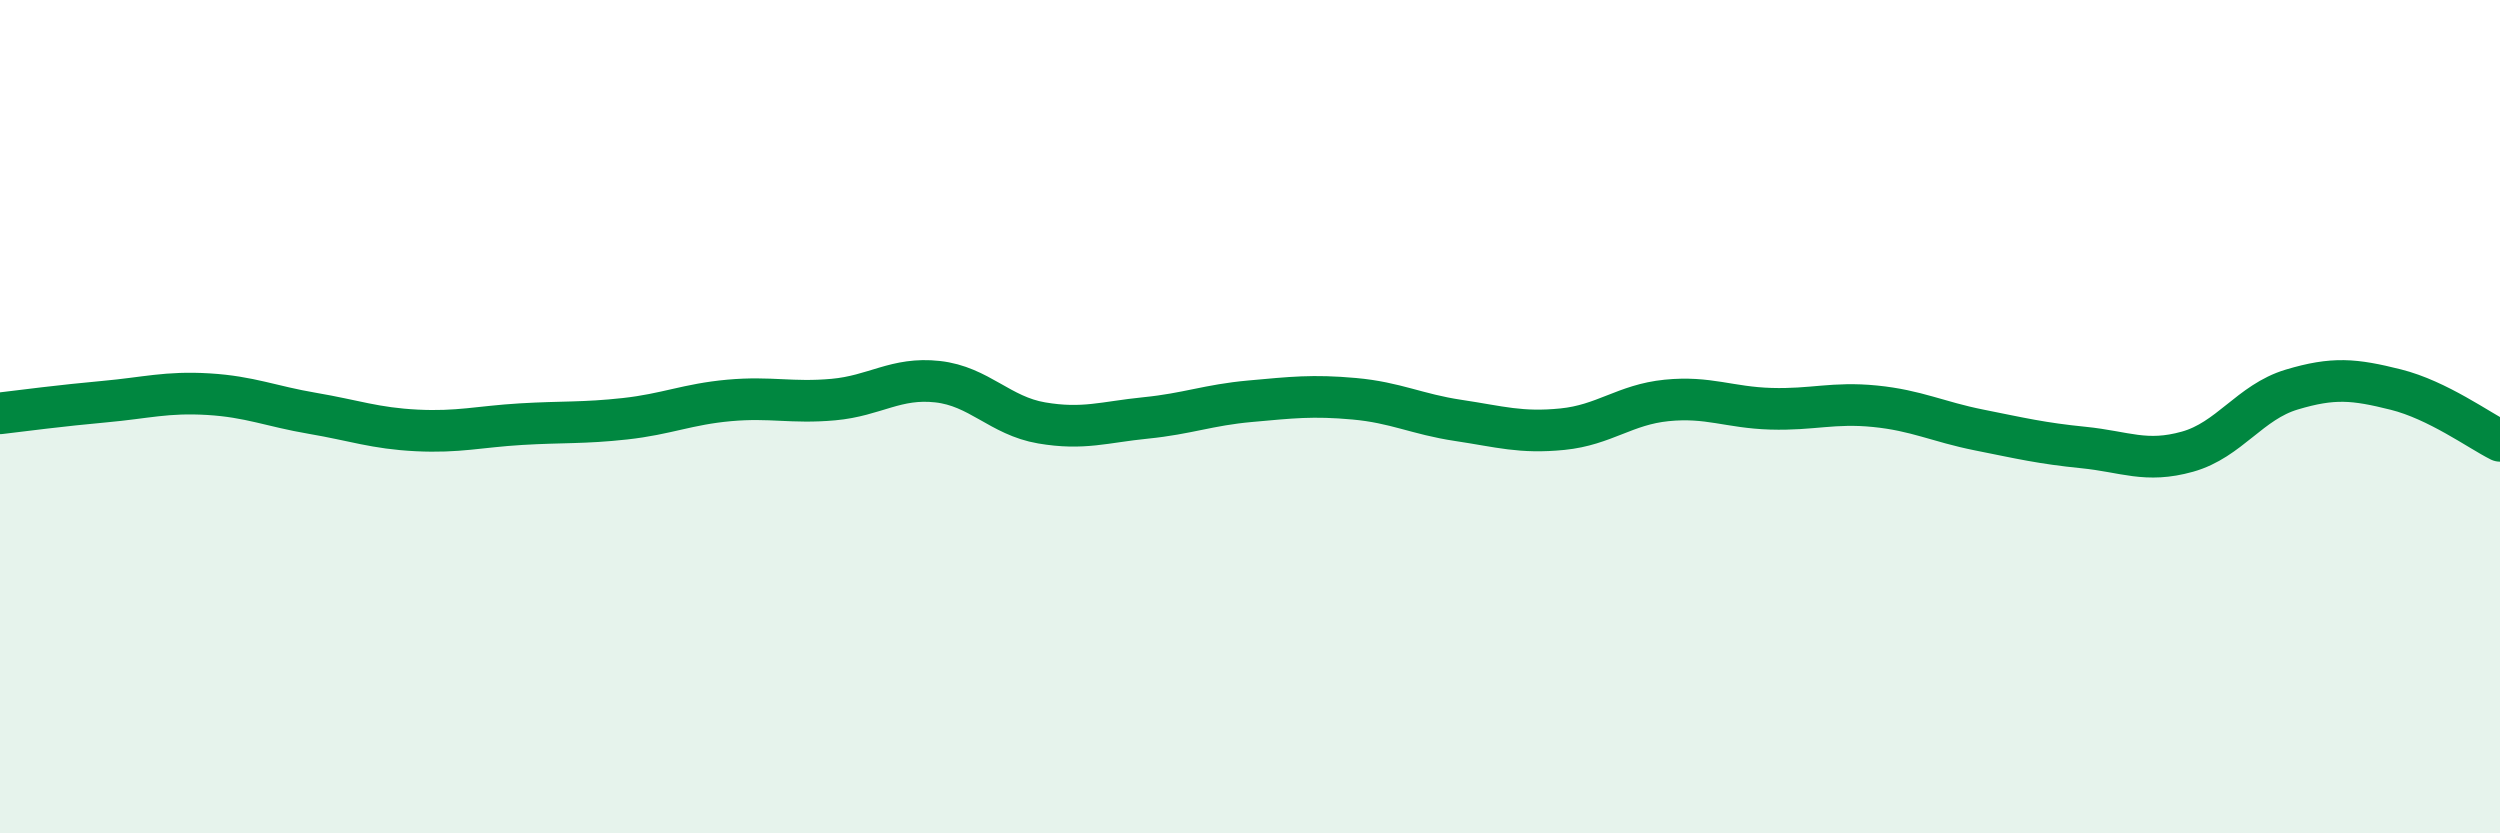 
    <svg width="60" height="20" viewBox="0 0 60 20" xmlns="http://www.w3.org/2000/svg">
      <path
        d="M 0,9.92 C 0.5,9.86 1.5,9.73 2.5,9.64 C 3.5,9.55 4,9.4 5,9.46 C 6,9.52 6.5,9.75 7.5,9.92 C 8.5,10.09 9,10.28 10,10.33 C 11,10.38 11.5,10.24 12.5,10.18 C 13.5,10.12 14,10.16 15,10.05 C 16,9.94 16.5,9.7 17.5,9.61 C 18.5,9.52 19,9.68 20,9.59 C 21,9.5 21.5,9.05 22.5,9.16 C 23.5,9.27 24,9.98 25,10.15 C 26,10.32 26.5,10.13 27.5,10.03 C 28.5,9.93 29,9.72 30,9.63 C 31,9.54 31.5,9.48 32.5,9.57 C 33.5,9.66 34,9.94 35,10.09 C 36,10.24 36.5,10.4 37.5,10.3 C 38.5,10.2 39,9.71 40,9.61 C 41,9.51 41.5,9.78 42.5,9.81 C 43.5,9.84 44,9.65 45,9.75 C 46,9.85 46.5,10.12 47.5,10.32 C 48.5,10.52 49,10.64 50,10.74 C 51,10.84 51.5,11.12 52.5,10.84 C 53.5,10.56 54,9.65 55,9.35 C 56,9.05 56.5,9.1 57.5,9.35 C 58.5,9.6 59.5,10.33 60,10.58L60 20L0 20Z"
        fill="#008740"
        opacity="0.1"
        stroke-linecap="round"
        stroke-linejoin="round"
      />
      <path
        d="M 0,9.92 C 0.5,9.86 1.5,9.73 2.5,9.64 C 3.5,9.55 4,9.4 5,9.46 C 6,9.52 6.5,9.75 7.5,9.92 C 8.5,10.09 9,10.28 10,10.33 C 11,10.38 11.5,10.24 12.5,10.18 C 13.5,10.12 14,10.16 15,10.05 C 16,9.94 16.5,9.7 17.5,9.61 C 18.5,9.52 19,9.68 20,9.59 C 21,9.5 21.5,9.05 22.5,9.16 C 23.5,9.27 24,9.98 25,10.15 C 26,10.32 26.5,10.13 27.5,10.03 C 28.5,9.93 29,9.72 30,9.63 C 31,9.54 31.5,9.48 32.5,9.57 C 33.5,9.66 34,9.94 35,10.09 C 36,10.24 36.5,10.4 37.5,10.3 C 38.5,10.2 39,9.71 40,9.61 C 41,9.51 41.5,9.78 42.5,9.81 C 43.5,9.84 44,9.65 45,9.75 C 46,9.85 46.5,10.12 47.5,10.32 C 48.5,10.52 49,10.64 50,10.74 C 51,10.84 51.5,11.12 52.5,10.84 C 53.5,10.56 54,9.65 55,9.35 C 56,9.05 56.5,9.1 57.5,9.35 C 58.5,9.6 59.5,10.33 60,10.58"
        stroke="#008740"
        stroke-width="1"
        fill="none"
        stroke-linecap="round"
        stroke-linejoin="round"
      />
    </svg>
  